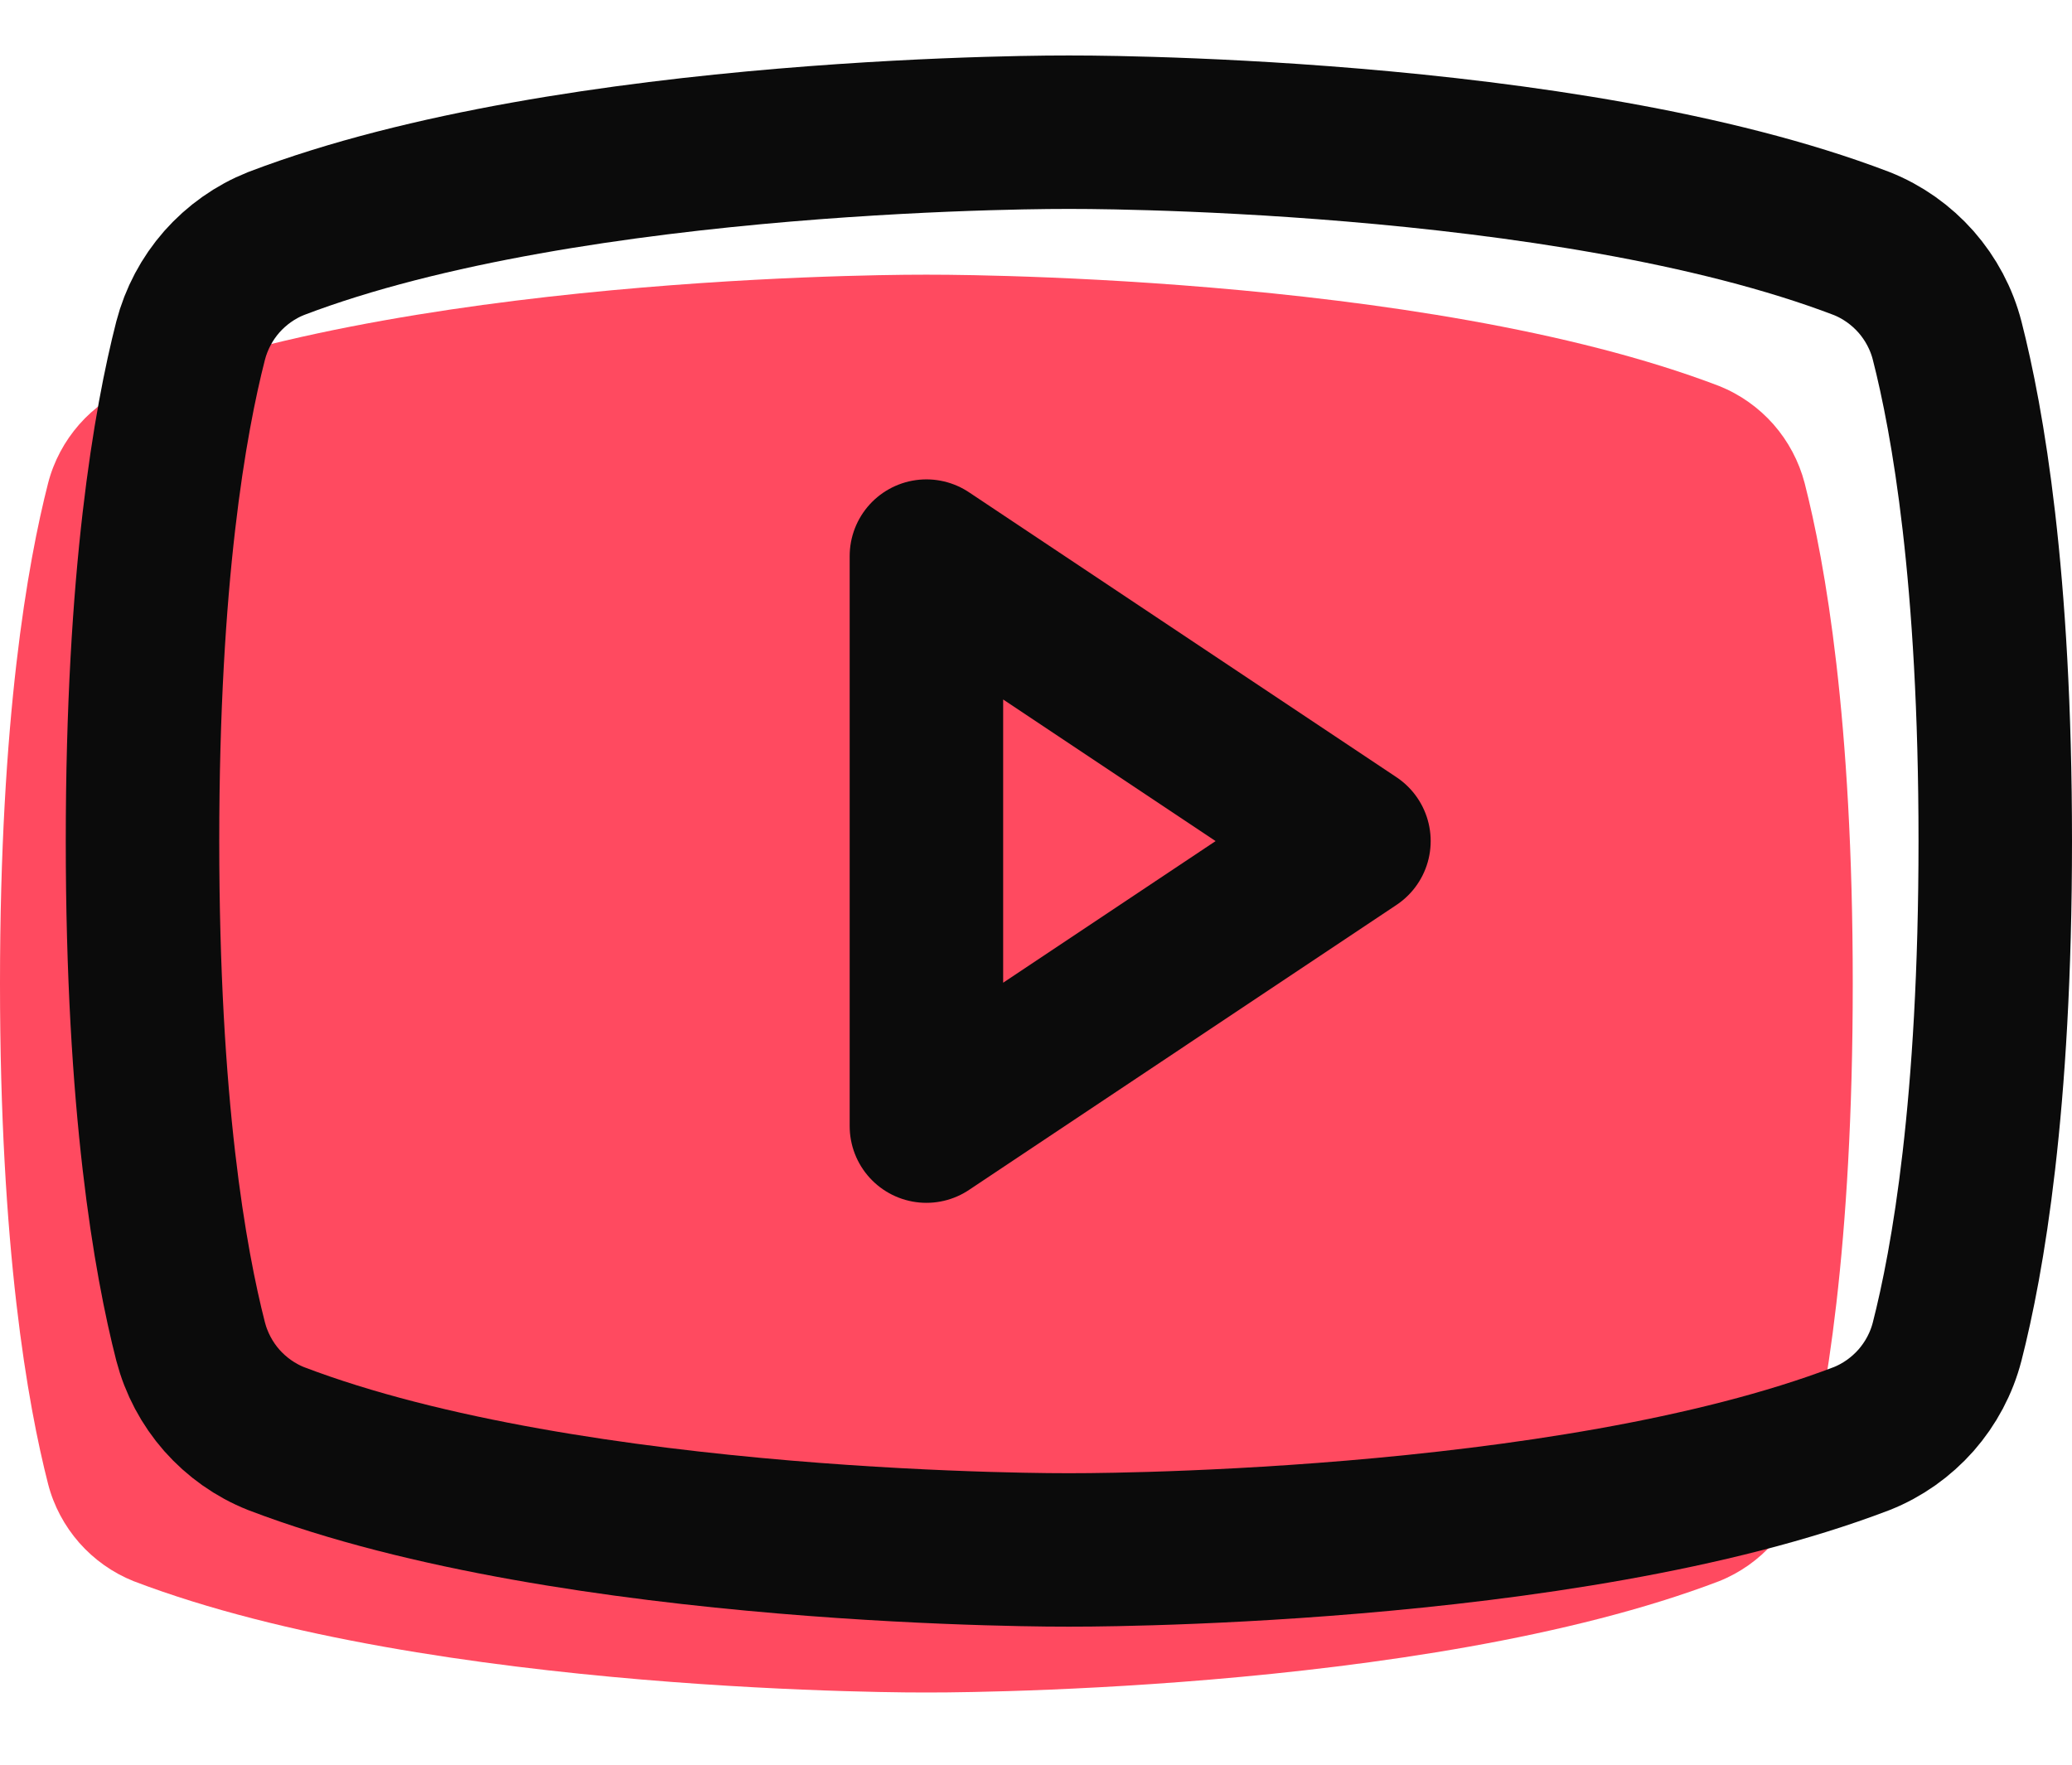 <svg width="27" height="23" viewBox="0 0 27 23" fill="none" xmlns="http://www.w3.org/2000/svg">
<path d="M0 12.819C0 16.278 0.36 18.298 0.627 19.343C0.7 19.626 0.84 19.888 1.033 20.108C1.227 20.328 1.469 20.499 1.741 20.608C5.629 22.093 12.071 22.059 12.071 22.059C12.071 22.059 18.513 22.093 22.402 20.608C22.674 20.499 22.916 20.328 23.11 20.108C23.303 19.888 23.442 19.626 23.516 19.343C23.783 18.298 24.143 16.278 24.143 12.819C24.143 9.361 23.783 7.341 23.516 6.296C23.442 6.013 23.303 5.751 23.11 5.531C22.916 5.311 22.674 5.14 22.402 5.031C18.513 3.545 12.071 3.58 12.071 3.58C12.071 3.58 5.629 3.545 1.741 5.031C1.469 5.14 1.227 5.311 1.033 5.531C0.84 5.751 0.7 6.013 0.627 6.296C0.36 7.341 0 9.361 0 12.819Z" fill="#FF4A60"/>
<path d="M17.643 10.962L12.072 7.248V14.677L17.643 10.962Z" stroke="#0B0B0B" stroke-width="2" stroke-linecap="round" stroke-linejoin="round"/>
<path d="M1.857 10.962C1.857 14.421 2.217 16.441 2.484 17.485C2.558 17.769 2.697 18.031 2.89 18.251C3.084 18.47 3.326 18.642 3.598 18.75C7.487 20.236 13.929 20.201 13.929 20.201C13.929 20.201 20.371 20.236 24.259 18.75C24.531 18.642 24.773 18.47 24.967 18.251C25.16 18.031 25.3 17.769 25.373 17.485C25.64 16.441 26 14.421 26 10.962C26 7.503 25.64 5.483 25.373 4.439C25.3 4.155 25.16 3.893 24.967 3.673C24.773 3.454 24.531 3.282 24.259 3.174C20.371 1.688 13.929 1.723 13.929 1.723C13.929 1.723 7.487 1.688 3.598 3.174C3.326 3.282 3.084 3.454 2.89 3.673C2.697 3.893 2.558 4.155 2.484 4.439C2.217 5.483 1.857 7.503 1.857 10.962Z" stroke="#0B0B0B" stroke-width="2" stroke-linecap="round" stroke-linejoin="round"/>
</svg>
